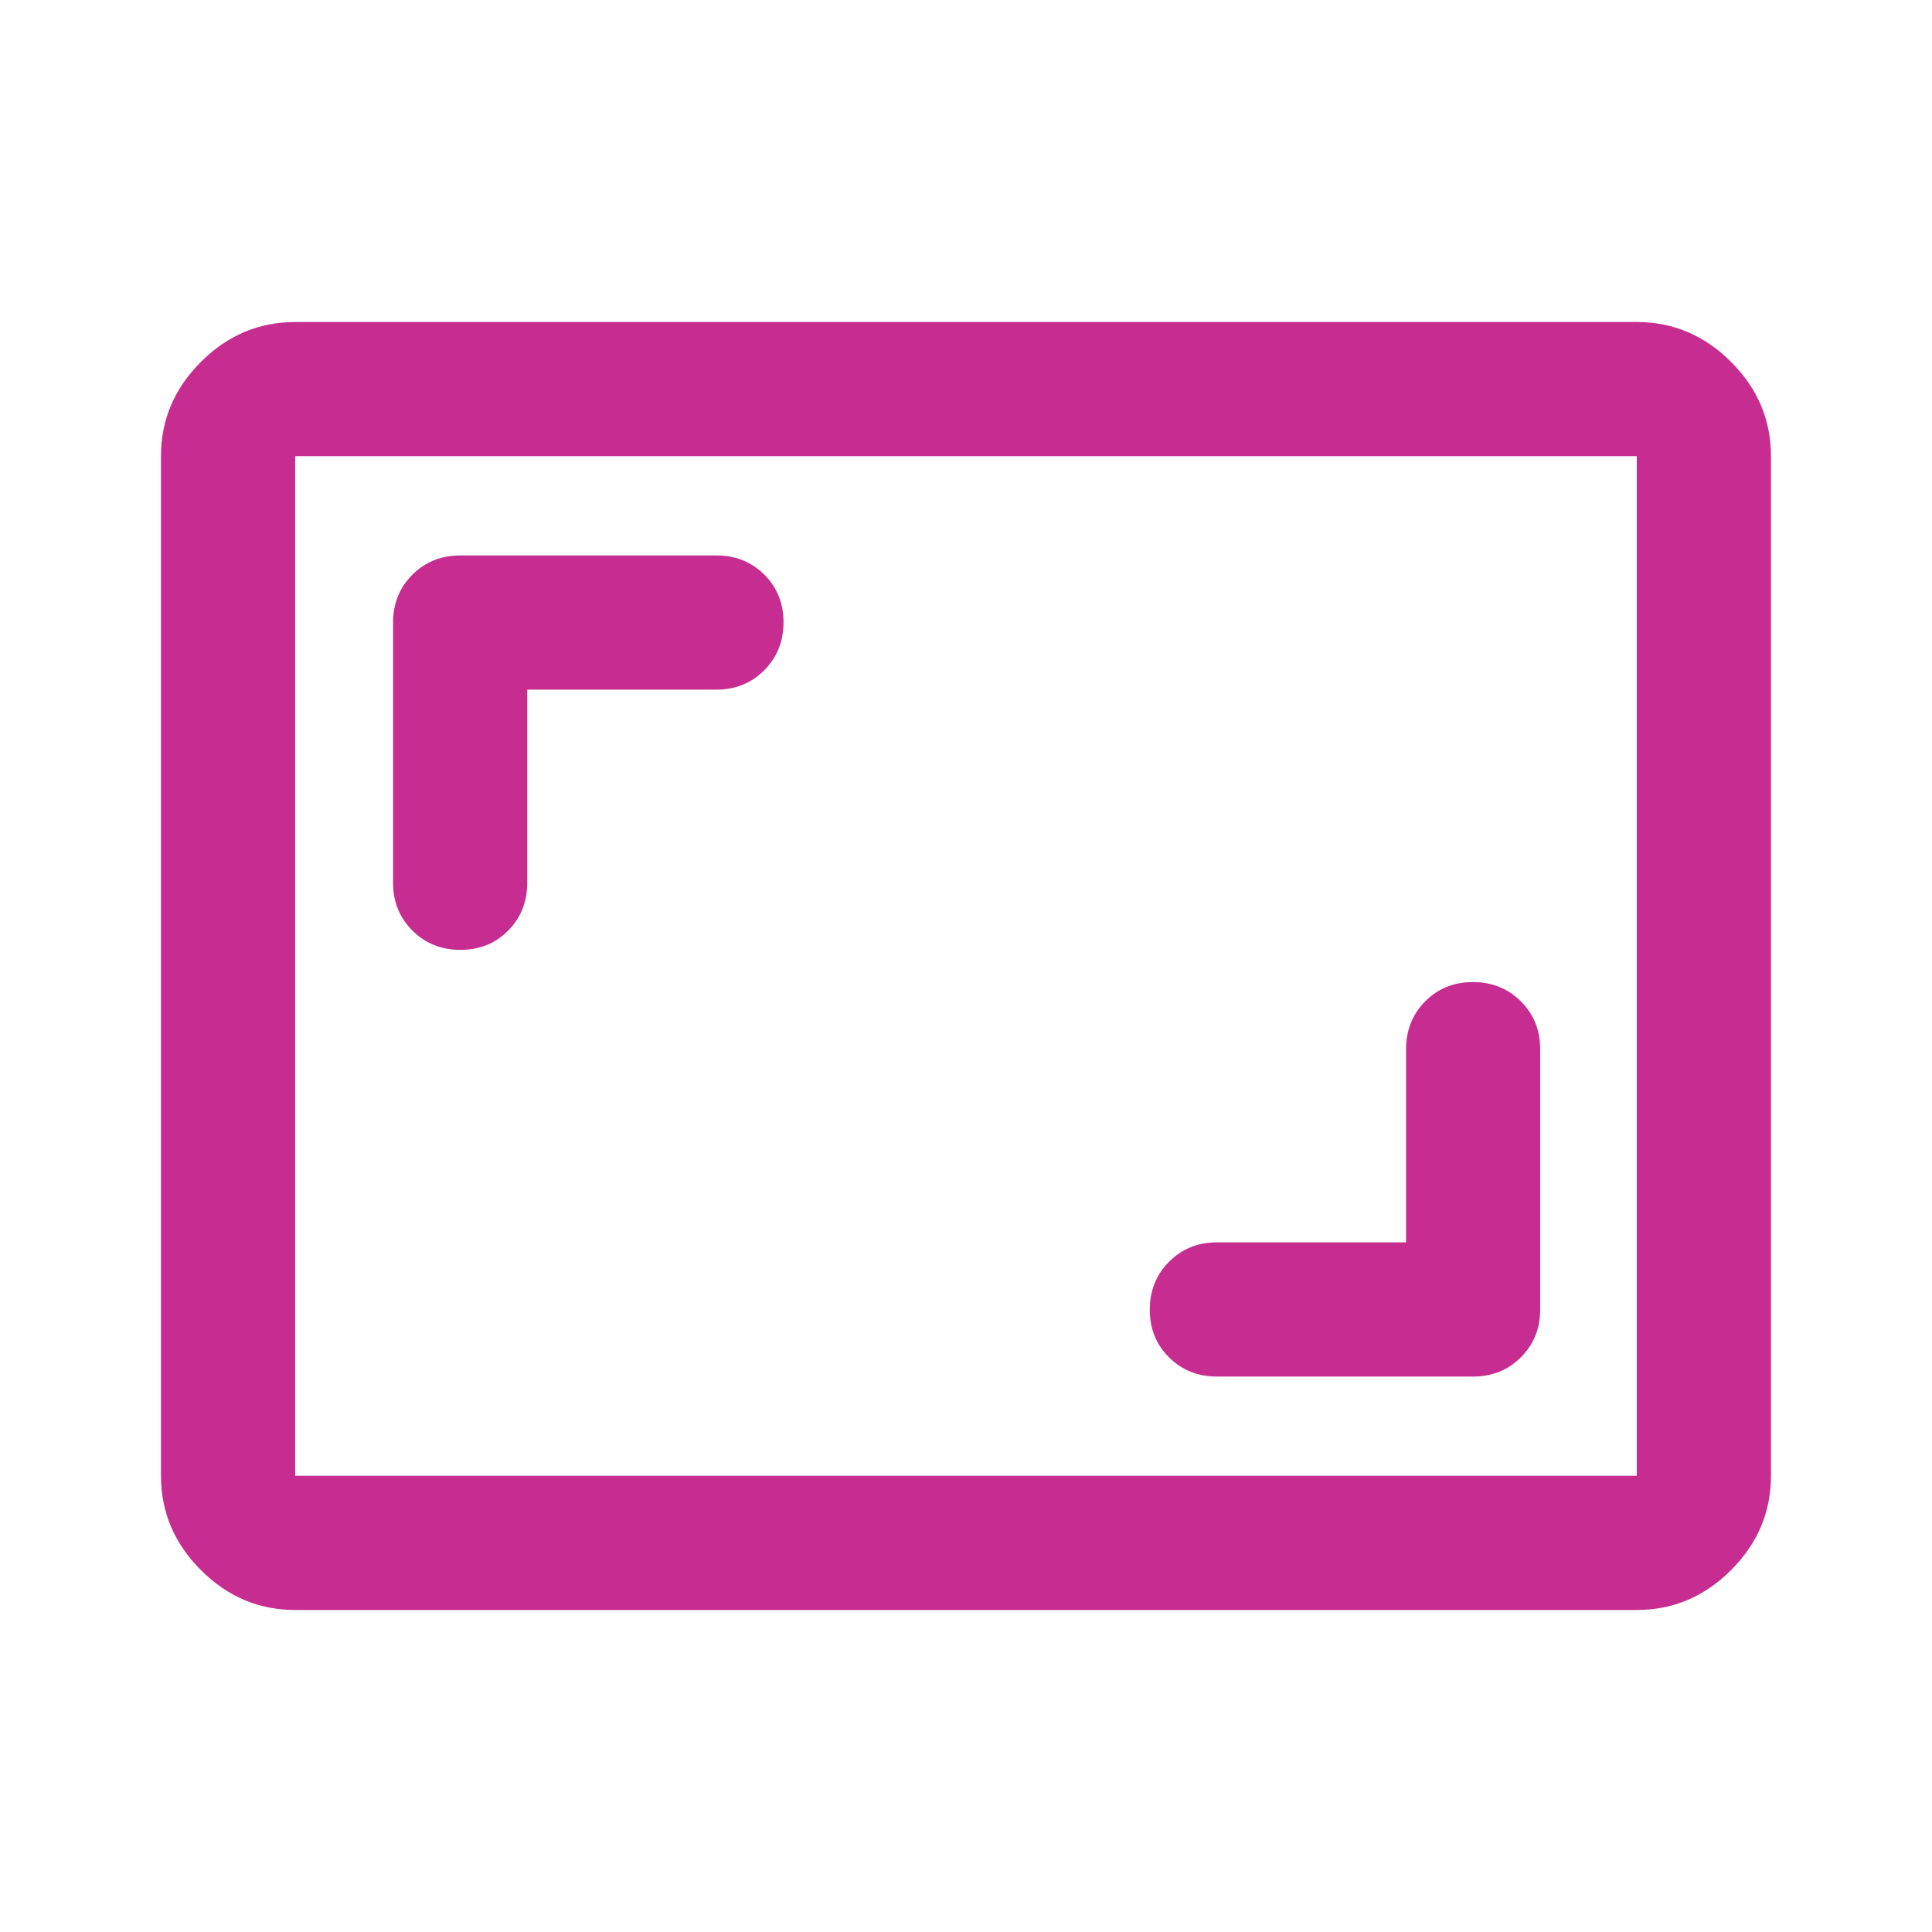 <svg width="40" height="40" viewBox="0 0 40 40" fill="none" xmlns="http://www.w3.org/2000/svg">
<mask id="mask0_9262_2118" style="mask-type:alpha" maskUnits="userSpaceOnUse" x="0" y="0" width="40" height="40">
<rect width="40" height="40" fill="#D9D9D9"/>
</mask>
<g mask="url(#mask0_9262_2118)">
<path d="M29.111 25.722H25.194C24.801 25.722 24.471 25.855 24.205 26.123C23.938 26.39 23.805 26.721 23.805 27.116C23.805 27.511 23.938 27.84 24.205 28.104C24.471 28.368 24.801 28.5 25.194 28.5H30.5C30.893 28.5 31.223 28.367 31.489 28.101C31.755 27.834 31.888 27.504 31.888 27.111V21.722C31.888 21.329 31.755 20.999 31.488 20.732C31.221 20.466 30.89 20.333 30.495 20.333C30.1 20.333 29.771 20.466 29.507 20.732C29.243 20.999 29.111 21.329 29.111 21.722V25.722ZM10.916 14.278H14.833C15.227 14.278 15.556 14.144 15.823 13.877C16.089 13.61 16.222 13.279 16.222 12.884C16.222 12.489 16.089 12.16 15.823 11.896C15.556 11.632 15.227 11.5 14.833 11.5H9.528C9.134 11.5 8.804 11.633 8.538 11.899C8.272 12.165 8.138 12.495 8.138 12.889V18.278C8.138 18.671 8.272 19.001 8.539 19.267C8.806 19.533 9.137 19.666 9.532 19.666C9.927 19.666 10.257 19.533 10.521 19.267C10.784 19.001 10.916 18.671 10.916 18.278V14.278ZM6.111 33.333C5.361 33.333 4.71 33.058 4.159 32.507C3.608 31.956 3.333 31.305 3.333 30.555V9.444C3.333 8.694 3.608 8.044 4.159 7.493C4.71 6.942 5.361 6.667 6.111 6.667H33.888C34.638 6.667 35.289 6.942 35.84 7.493C36.391 8.044 36.666 8.694 36.666 9.444V30.555C36.666 31.305 36.391 31.956 35.84 32.507C35.289 33.058 34.638 33.333 33.888 33.333H6.111ZM6.111 30.555H33.888V9.444H6.111V30.555Z" fill="#C72C91"/>
</g>
</svg>
